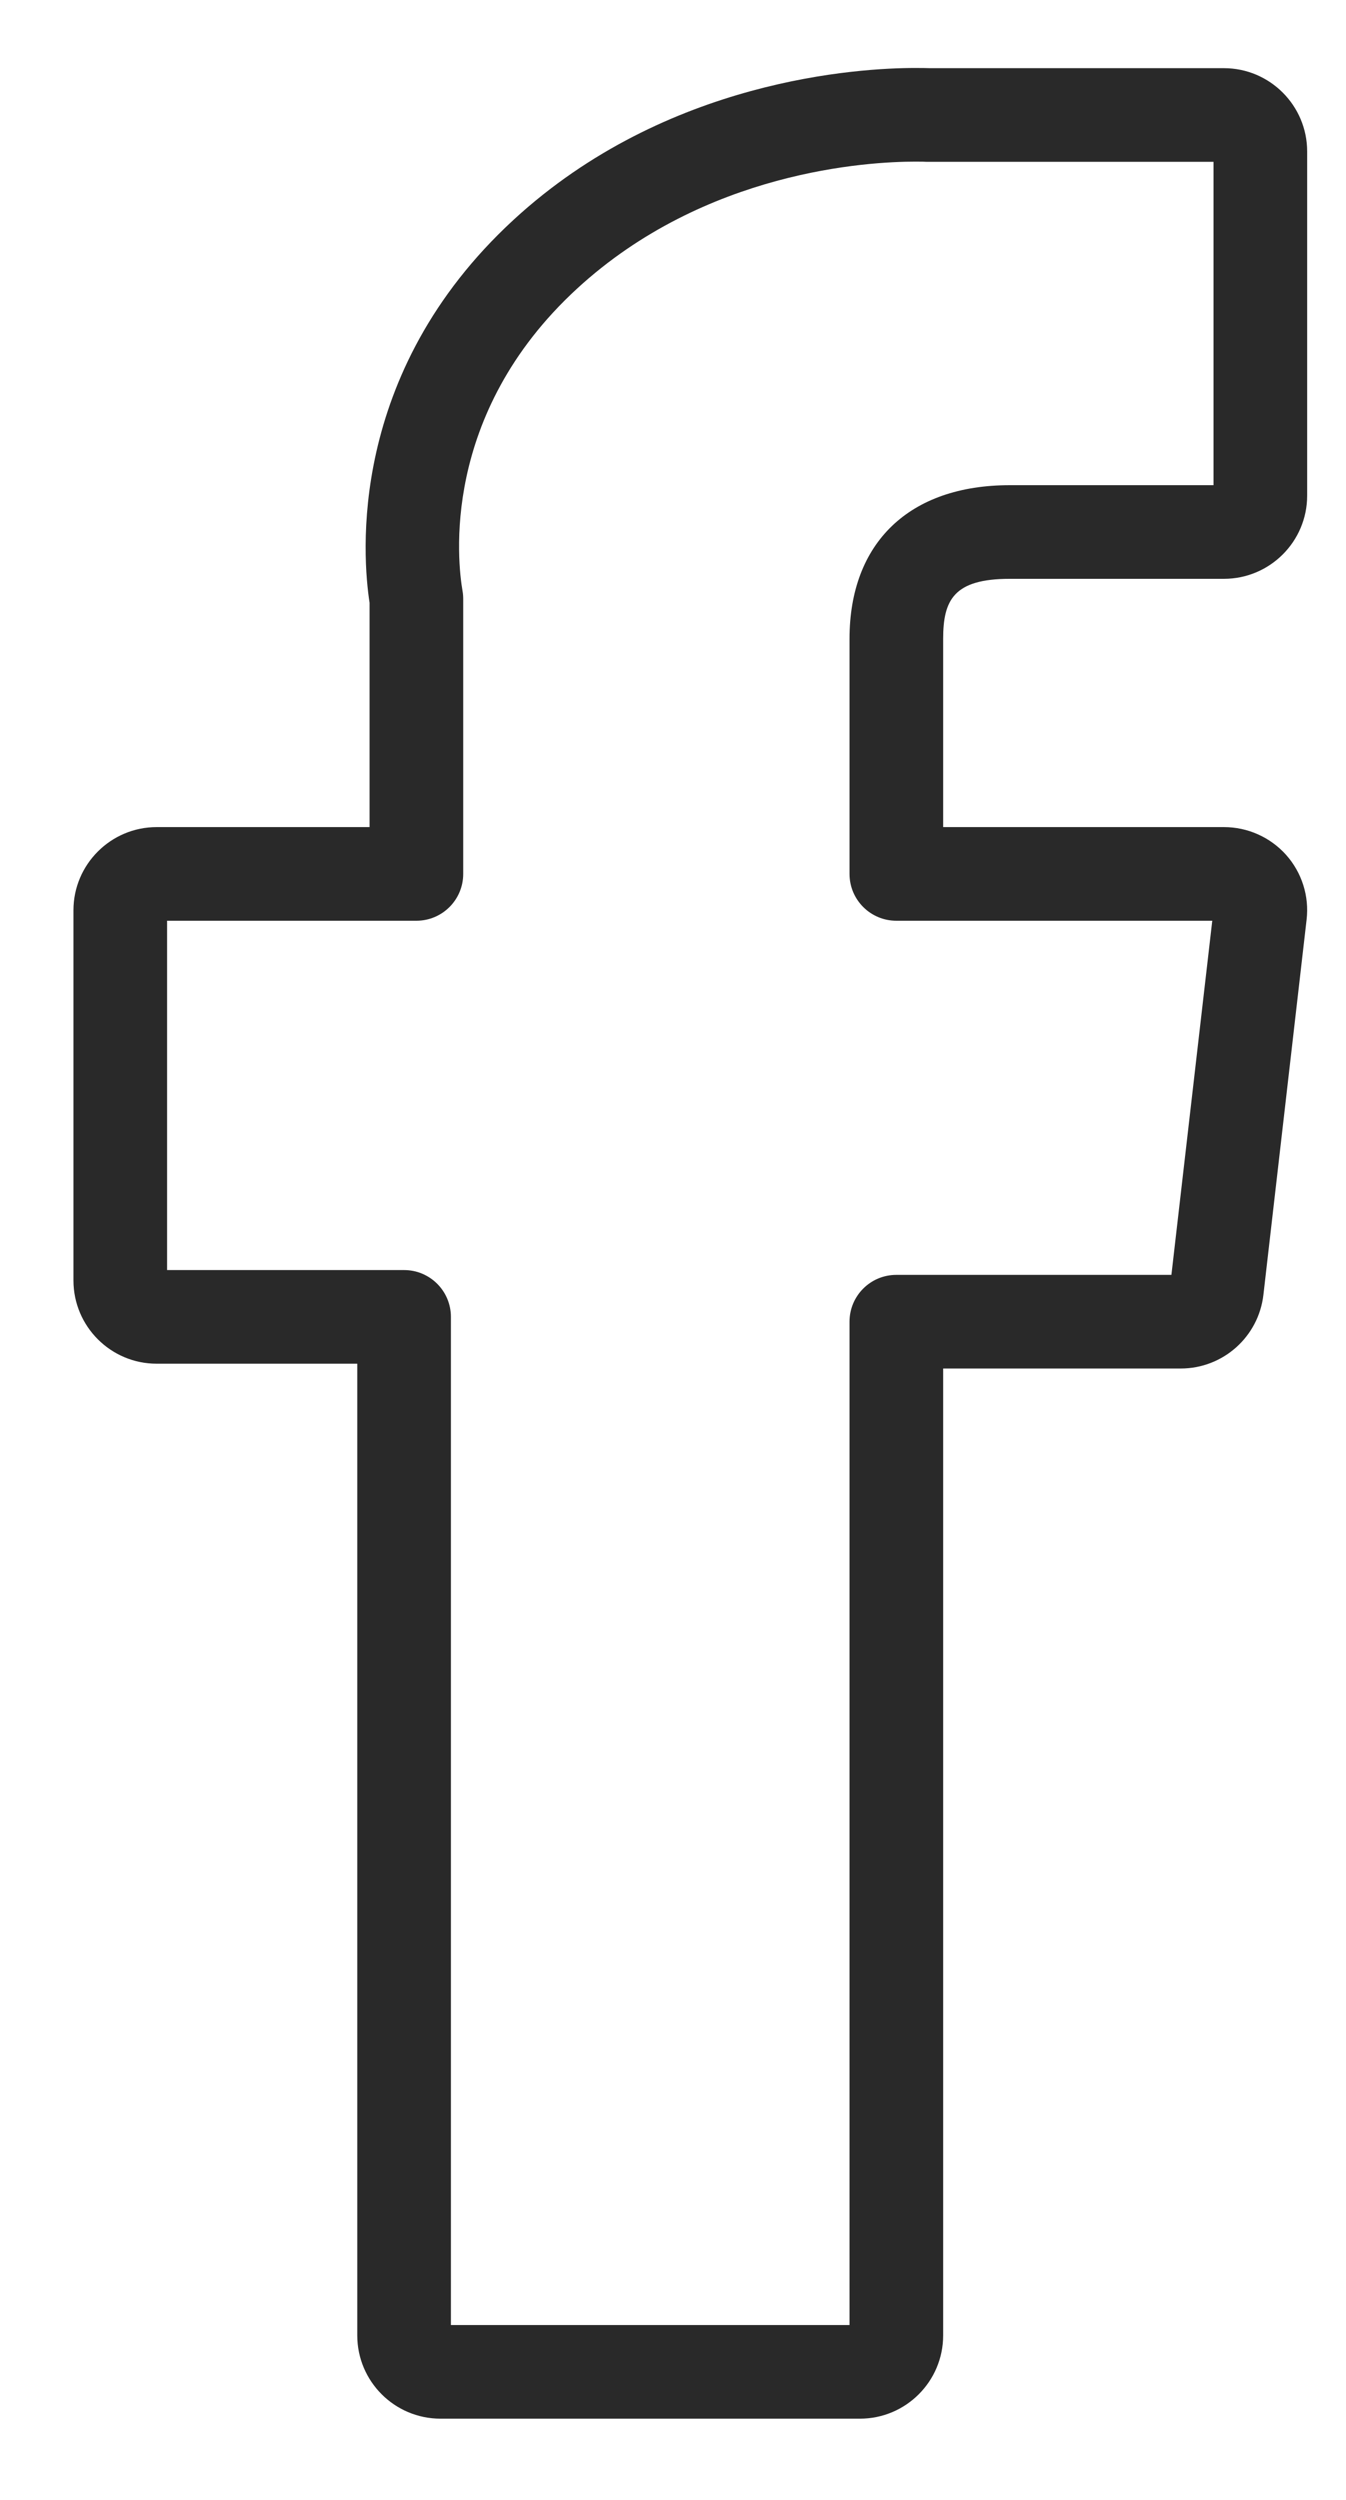 <?xml version="1.0" encoding="UTF-8"?> <svg xmlns="http://www.w3.org/2000/svg" width="14" height="26" viewBox="0 0 14 26" fill="none"> <path d="M10.503 6.02H12.73C13.208 6.02 13.596 5.632 13.596 5.155V1.575C13.596 1.098 13.208 0.709 12.73 0.709H9.671C9.642 0.708 9.591 0.707 9.52 0.707C8.942 0.707 6.935 0.82 5.343 2.285C3.605 3.885 3.771 5.798 3.844 6.269V8.602H1.63C1.153 8.602 0.764 8.99 0.764 9.467V13.317C0.764 13.795 1.152 14.183 1.63 14.183H3.716V24.289C3.716 24.767 4.104 25.155 4.582 25.155H8.944C9.422 25.155 9.81 24.767 9.81 24.289V14.233H12.281C12.721 14.233 13.091 13.903 13.141 13.466L13.59 9.566C13.619 9.321 13.541 9.075 13.377 8.891C13.212 8.707 12.977 8.602 12.73 8.602H9.81V6.644C9.81 6.24 9.921 6.02 10.503 6.02ZM9.323 9.576H12.609L12.184 13.259H9.323C9.054 13.259 8.836 13.477 8.836 13.746V24.181H4.69V13.696C4.69 13.427 4.472 13.209 4.203 13.209H1.738V9.576H4.331C4.6 9.576 4.818 9.358 4.818 9.089V6.23C4.818 6.202 4.816 6.174 4.811 6.146C4.76 5.852 4.576 4.314 6.002 3.002C7.335 1.776 9.032 1.681 9.52 1.681C9.588 1.681 9.629 1.682 9.636 1.683C9.644 1.683 9.652 1.683 9.66 1.683H12.622V5.046H10.503C9.459 5.046 8.836 5.644 8.836 6.644V9.089C8.836 9.358 9.054 9.576 9.323 9.576Z" fill="#292929"></path> </svg> 